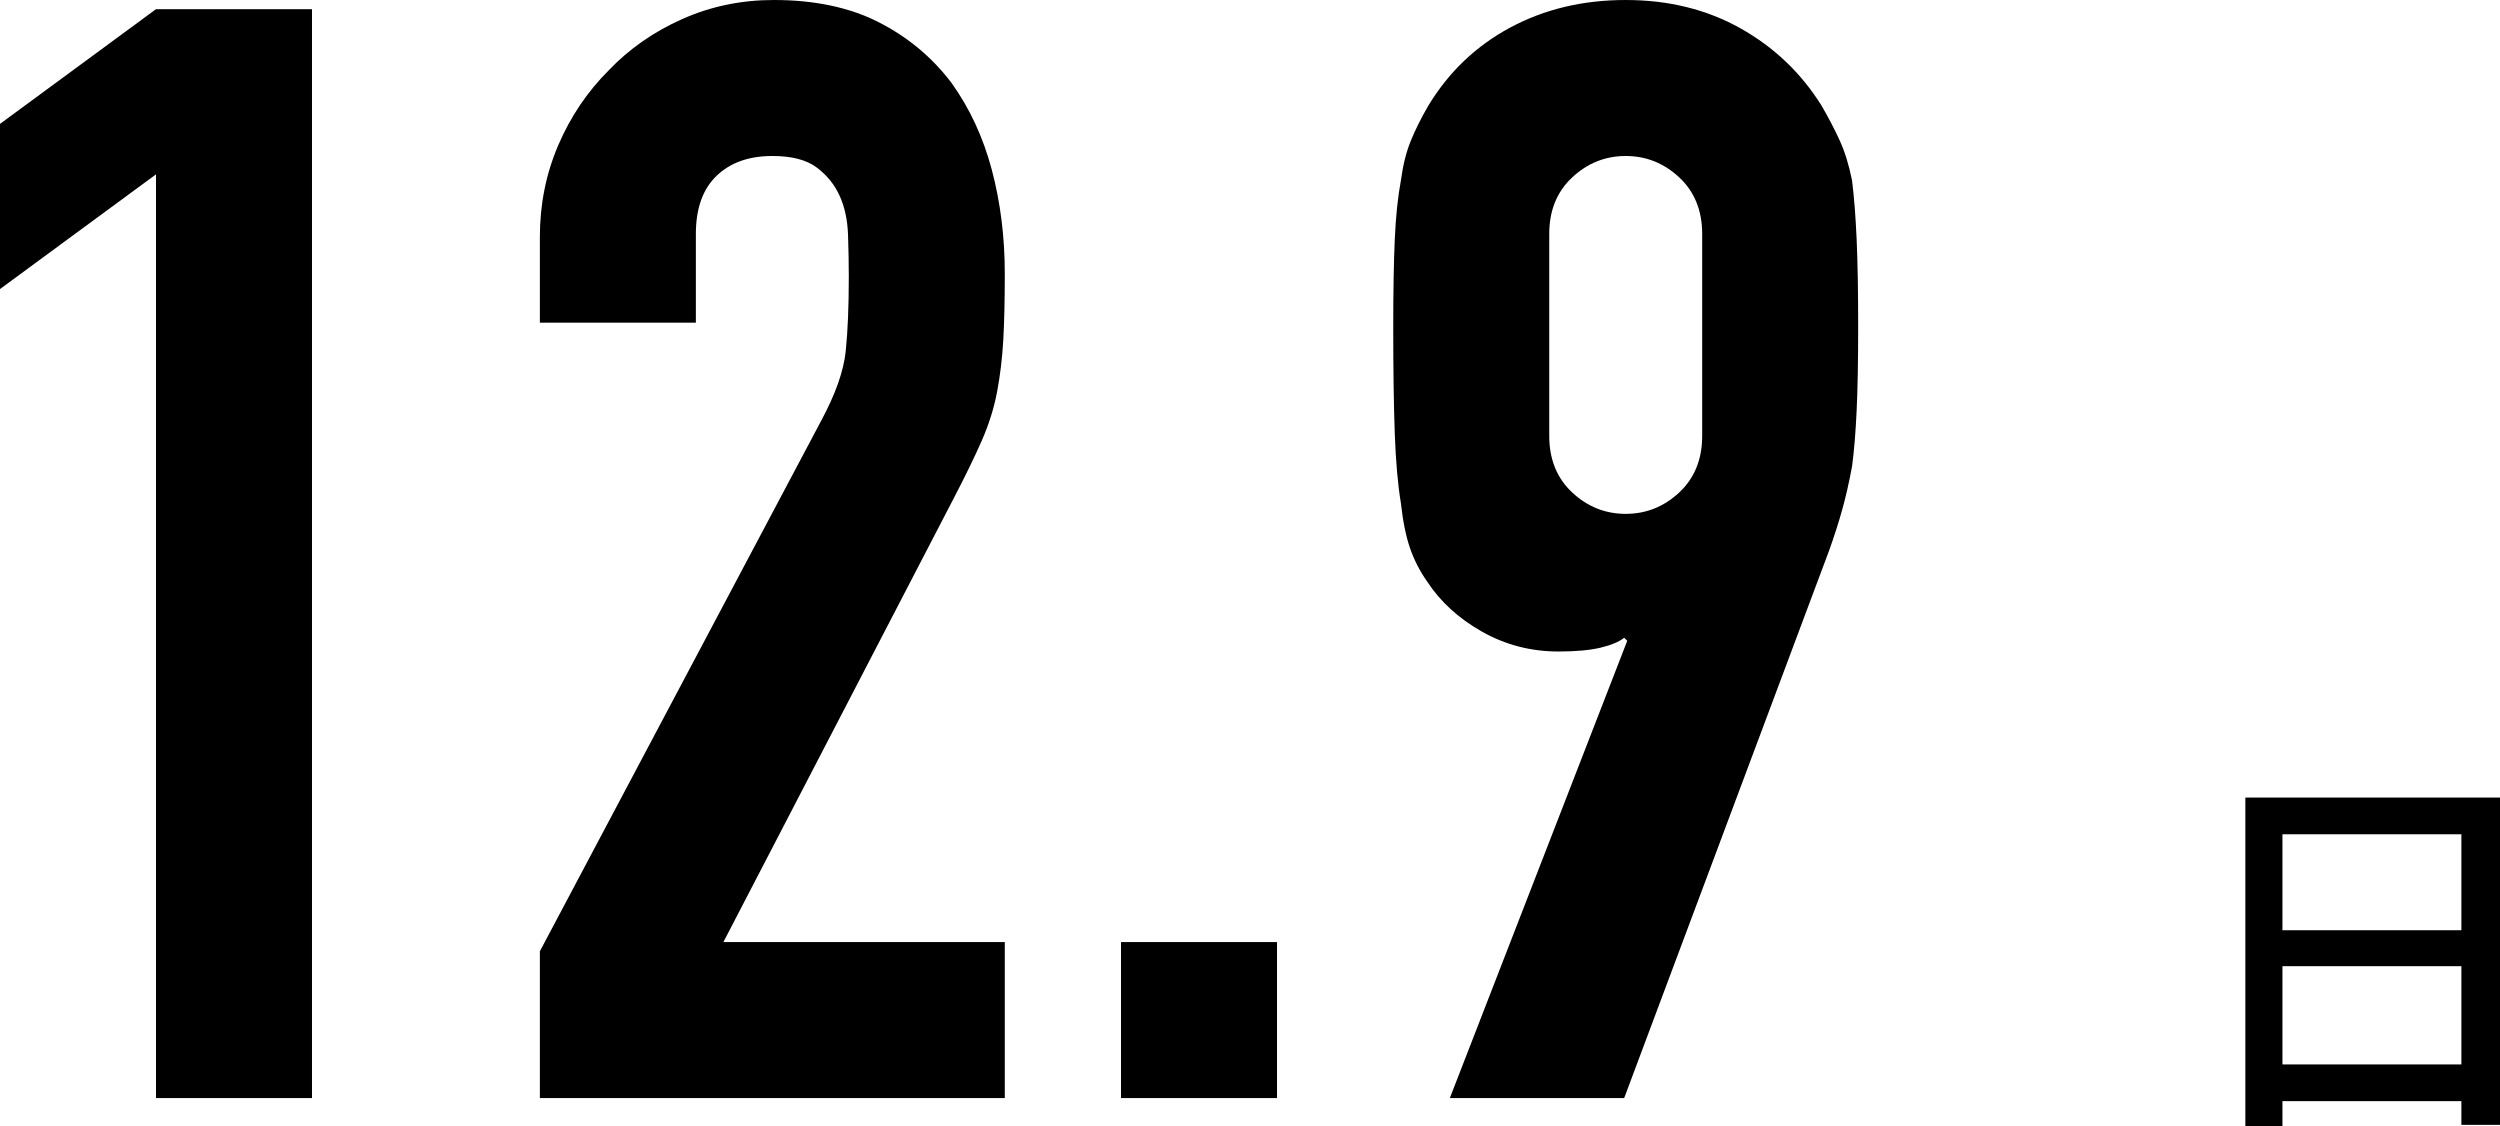 <?xml version="1.0" encoding="utf-8"?>
<!-- Generator: Adobe Illustrator 26.3.1, SVG Export Plug-In . SVG Version: 6.00 Build 0)  -->
<svg version="1.1" id="レイヤー_1" xmlns="http://www.w3.org/2000/svg" xmlns:xlink="http://www.w3.org/1999/xlink" x="0px"
	 y="0px" width="196.16px" height="88.38px" viewBox="0 0 196.16 88.38" style="enable-background:new 0 0 196.16 88.38;"
	 xml:space="preserve">
<g>
	<path d="M12.24,86.16V13.68L0,22.68V9.72l12.24-9h12.24v85.44H12.24z"/>
	<path d="M42.36,86.16V74.64L64.44,33c1.12-2.08,1.76-3.9,1.92-5.46c0.16-1.56,0.24-3.5,0.24-5.82c0-1.04-0.02-2.14-0.06-3.3
		c-0.04-1.16-0.26-2.18-0.66-3.06c-0.4-0.88-1-1.62-1.8-2.22c-0.8-0.6-1.96-0.9-3.48-0.9c-1.84,0-3.3,0.52-4.38,1.56
		c-1.08,1.04-1.62,2.56-1.62,4.56v6.96H42.36V18.6c0-2.56,0.48-4.96,1.44-7.2c0.96-2.24,2.28-4.2,3.96-5.88
		c1.6-1.68,3.52-3.02,5.76-4.02c2.24-1,4.64-1.5,7.2-1.5c3.2,0,5.94,0.58,8.22,1.74c2.28,1.16,4.18,2.74,5.7,4.74
		c1.44,2,2.5,4.28,3.18,6.84c0.68,2.56,1.02,5.28,1.02,8.16c0,2.08-0.04,3.82-0.12,5.22c-0.08,1.4-0.24,2.74-0.48,4.02
		C78,32,77.6,33.28,77.04,34.56c-0.56,1.28-1.32,2.84-2.28,4.68l-18,34.68h22.08v12.24H42.36z"/>
	<path d="M87.96,86.16V73.92h12.24v12.24H87.96z"/>
	<path d="M113.76,86.16l13.92-35.88l-0.24-0.24c-0.4,0.32-1.02,0.58-1.86,0.78c-0.84,0.2-1.94,0.3-3.3,0.3c-2.16,0-4.16-0.52-6-1.56
		c-1.84-1.04-3.28-2.36-4.32-3.96c-0.56-0.8-1-1.66-1.32-2.58c-0.32-0.92-0.56-2.1-0.72-3.54c-0.24-1.44-0.4-3.26-0.48-5.46
		c-0.08-2.2-0.12-4.98-0.12-8.34c0-2.8,0.04-5.1,0.12-6.9c0.08-1.8,0.24-3.34,0.48-4.62c0.16-1.2,0.42-2.24,0.78-3.12
		c0.36-0.88,0.82-1.8,1.38-2.76c1.6-2.64,3.74-4.68,6.42-6.12c2.68-1.44,5.7-2.16,9.06-2.16c3.36,0,6.36,0.74,9,2.22
		c2.64,1.48,4.76,3.5,6.36,6.06c0.56,0.96,1.04,1.88,1.44,2.76c0.4,0.88,0.72,1.92,0.96,3.12c0.16,1.28,0.28,2.82,0.36,4.62
		c0.08,1.8,0.12,4.1,0.12,6.9c0,2.64-0.04,4.82-0.12,6.54c-0.08,1.72-0.2,3.18-0.36,4.38c-0.24,1.28-0.5,2.42-0.78,3.42
		c-0.28,1-0.62,2.06-1.02,3.18l-16.08,42.96H113.76z M121.56,34.2c0,1.84,0.6,3.32,1.8,4.44c1.2,1.12,2.6,1.68,4.2,1.68
		c1.6,0,3-0.56,4.2-1.68c1.2-1.12,1.8-2.6,1.8-4.44V18.36c0-1.84-0.6-3.32-1.8-4.44c-1.2-1.12-2.6-1.68-4.2-1.68
		c-1.6,0-3,0.56-4.2,1.68c-1.2,1.12-1.8,2.6-1.8,4.44V34.2z"/>
	<path d="M176.18,62.58h19.98v25.68h-3.03V86.4h-14.04v1.98h-2.91V62.58z M193.13,65.46h-14.04v7.53h14.04V65.46z M179.09,83.52
		h14.04v-7.71h-14.04V83.52z"/>
</g>
</svg>
